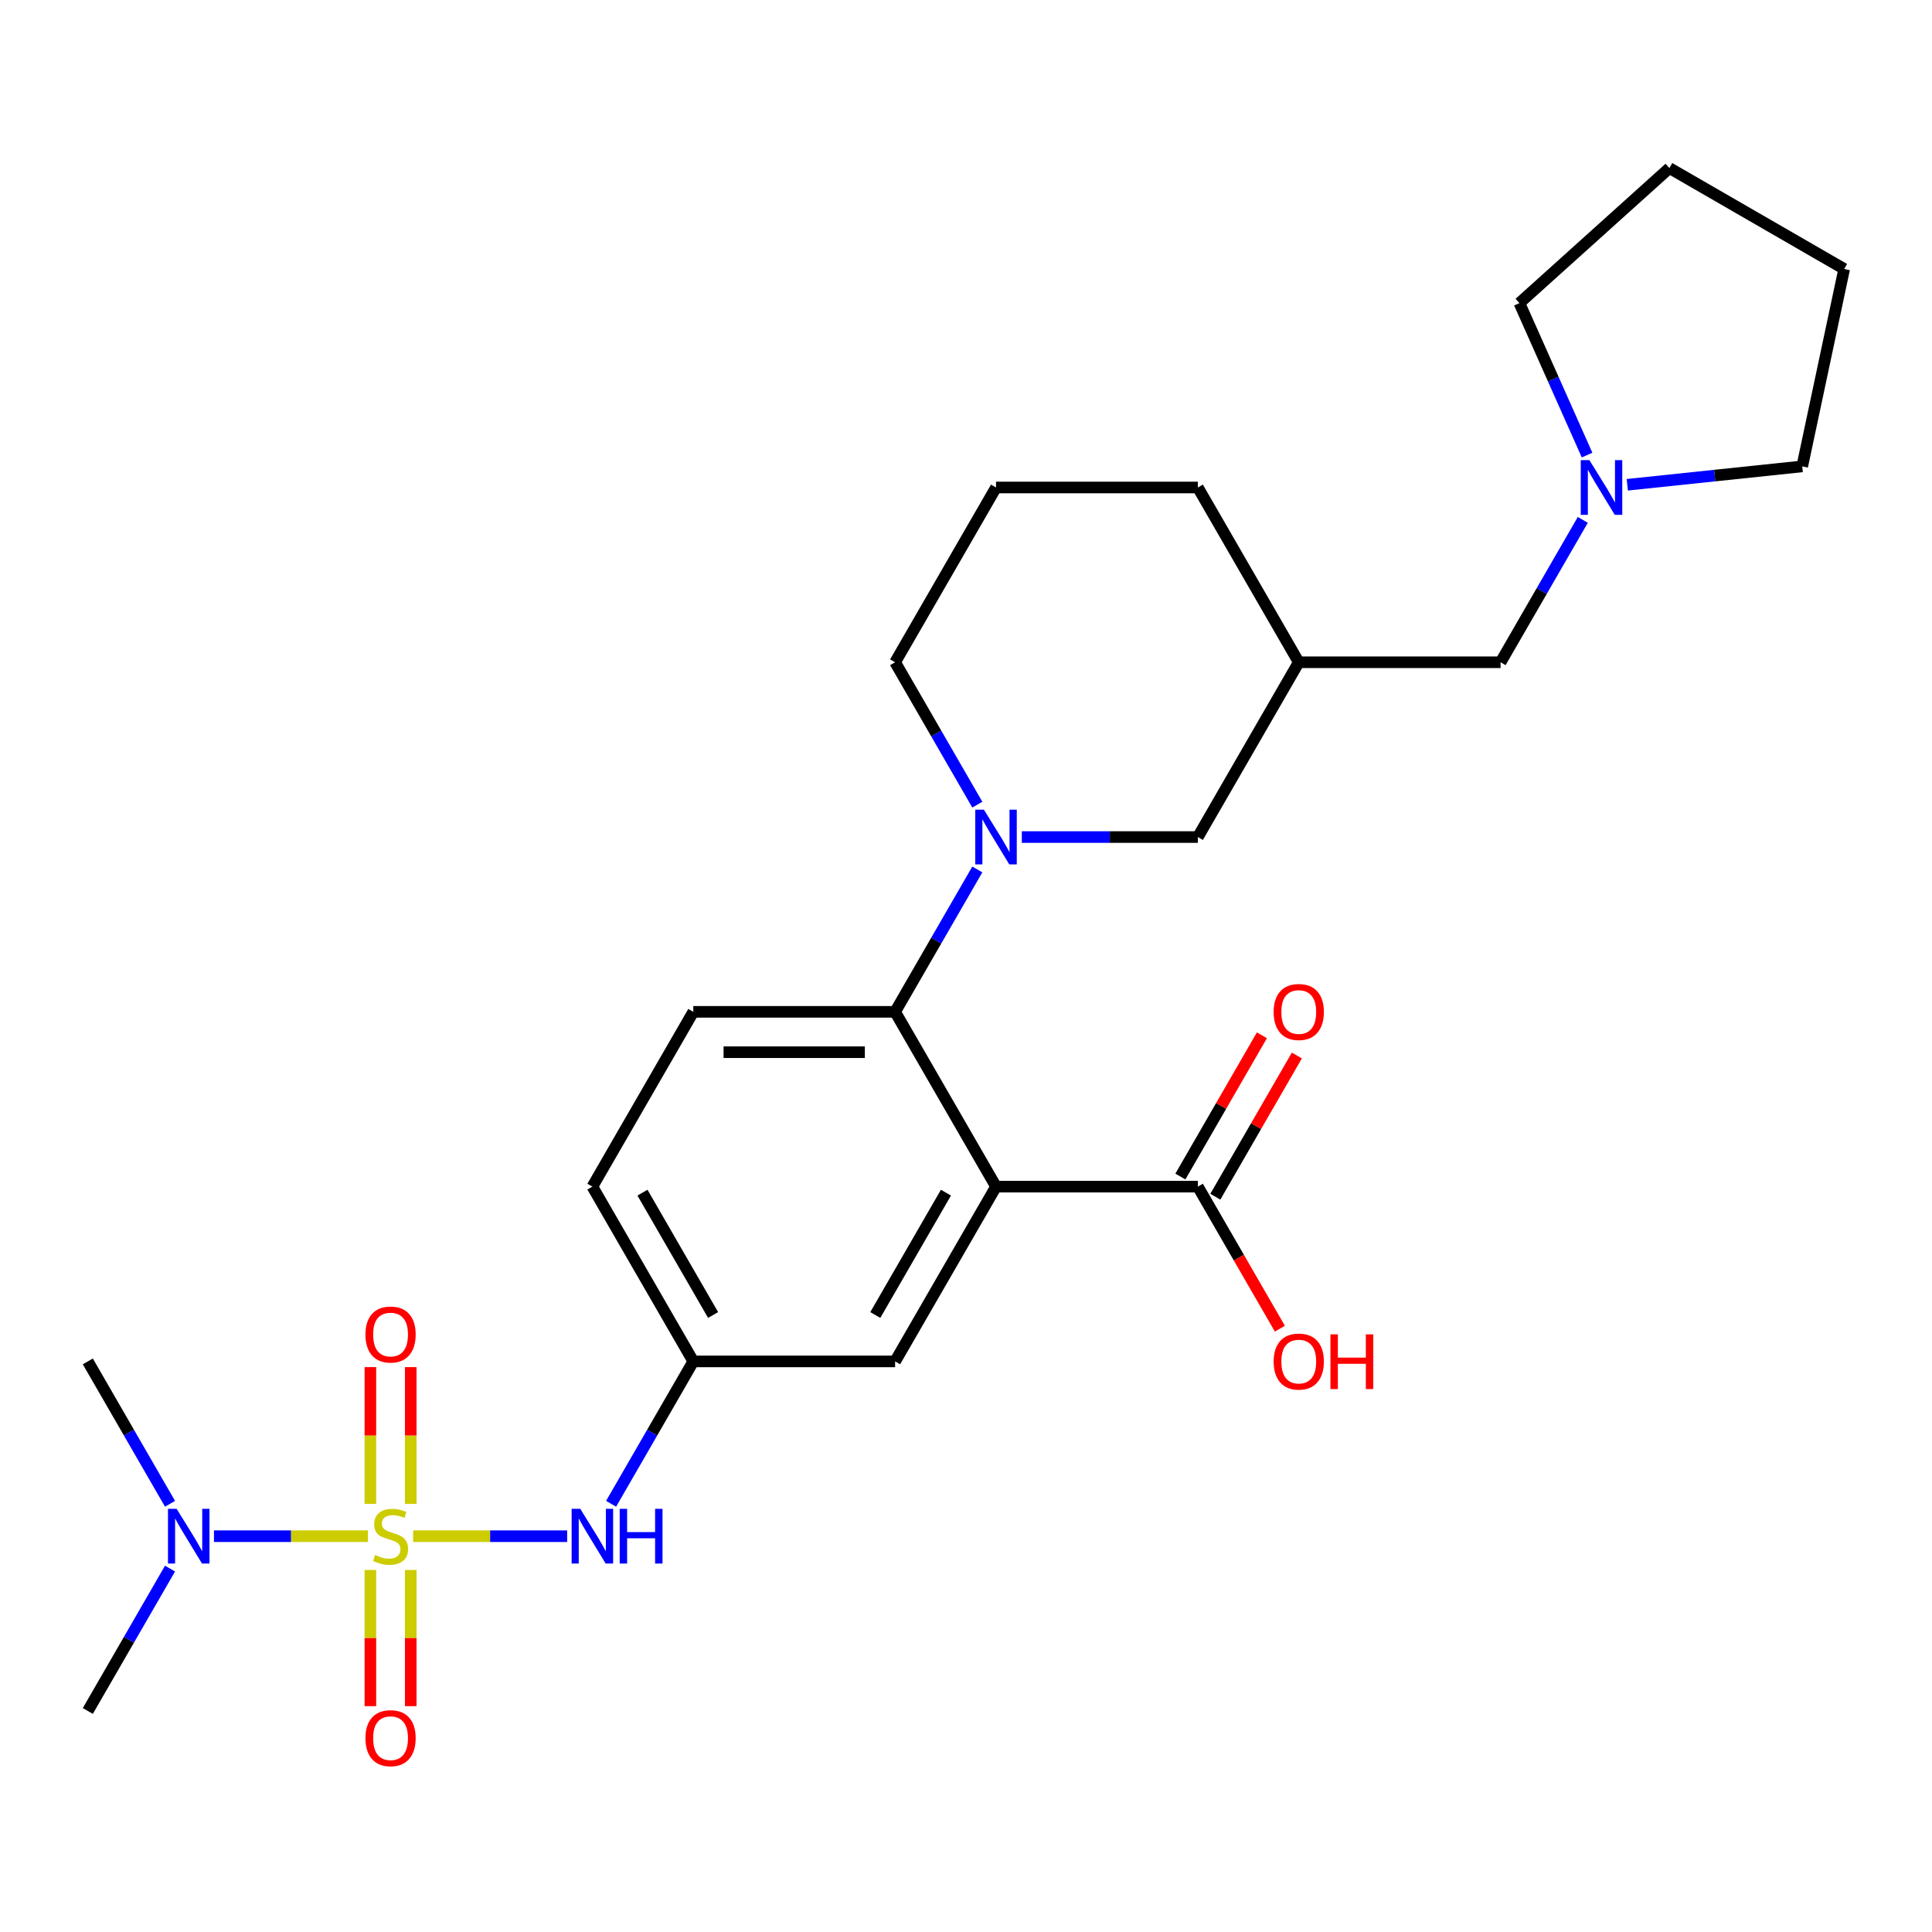 <?xml version='1.0' encoding='iso-8859-1'?>
<svg version='1.1' baseProfile='full'
              xmlns='http://www.w3.org/2000/svg'
                      xmlns:rdkit='http://www.rdkit.org/xml'
                      xmlns:xlink='http://www.w3.org/1999/xlink'
                  xml:space='preserve'
width='1000px' height='1000px' viewBox='0 0 1000 1000'>
<!-- END OF HEADER -->
<rect style='opacity:1.0;fill:#FFFFFF;stroke:none' width='1000' height='1000' x='0' y='0'> </rect>
<path class='bond-3' d='M 213.842,795.131 L 253.699,795.131' style='fill:none;fill-rule:evenodd;stroke:#CCCC00;stroke-width:6px;stroke-linecap:butt;stroke-linejoin:miter;stroke-opacity:1' />
<path class='bond-3' d='M 253.699,795.131 L 293.555,795.131' style='fill:none;fill-rule:evenodd;stroke:#0000FF;stroke-width:6px;stroke-linecap:butt;stroke-linejoin:miter;stroke-opacity:1' />
<path class='bond-5' d='M 190.459,795.131 L 150.602,795.131' style='fill:none;fill-rule:evenodd;stroke:#CCCC00;stroke-width:6px;stroke-linecap:butt;stroke-linejoin:miter;stroke-opacity:1' />
<path class='bond-5' d='M 150.602,795.131 L 110.746,795.131' style='fill:none;fill-rule:evenodd;stroke:#0000FF;stroke-width:6px;stroke-linecap:butt;stroke-linejoin:miter;stroke-opacity:1' />
<path class='bond-6' d='M 191.704,812.622 L 191.704,847.861' style='fill:none;fill-rule:evenodd;stroke:#CCCC00;stroke-width:6px;stroke-linecap:butt;stroke-linejoin:miter;stroke-opacity:1' />
<path class='bond-6' d='M 191.704,847.861 L 191.704,883.1' style='fill:none;fill-rule:evenodd;stroke:#FF0000;stroke-width:6px;stroke-linecap:butt;stroke-linejoin:miter;stroke-opacity:1' />
<path class='bond-6' d='M 212.597,812.622 L 212.597,847.861' style='fill:none;fill-rule:evenodd;stroke:#CCCC00;stroke-width:6px;stroke-linecap:butt;stroke-linejoin:miter;stroke-opacity:1' />
<path class='bond-6' d='M 212.597,847.861 L 212.597,883.1' style='fill:none;fill-rule:evenodd;stroke:#FF0000;stroke-width:6px;stroke-linecap:butt;stroke-linejoin:miter;stroke-opacity:1' />
<path class='bond-7' d='M 212.597,778.399 L 212.597,743.01' style='fill:none;fill-rule:evenodd;stroke:#CCCC00;stroke-width:6px;stroke-linecap:butt;stroke-linejoin:miter;stroke-opacity:1' />
<path class='bond-7' d='M 212.597,743.01 L 212.597,707.62' style='fill:none;fill-rule:evenodd;stroke:#FF0000;stroke-width:6px;stroke-linecap:butt;stroke-linejoin:miter;stroke-opacity:1' />
<path class='bond-7' d='M 191.704,778.399 L 191.704,743.01' style='fill:none;fill-rule:evenodd;stroke:#CCCC00;stroke-width:6px;stroke-linecap:butt;stroke-linejoin:miter;stroke-opacity:1' />
<path class='bond-7' d='M 191.704,743.01 L 191.704,707.62' style='fill:none;fill-rule:evenodd;stroke:#FF0000;stroke-width:6px;stroke-linecap:butt;stroke-linejoin:miter;stroke-opacity:1' />
<path class='bond-0' d='M 515.542,614.194 L 463.31,704.662' style='fill:none;fill-rule:evenodd;stroke:#000000;stroke-width:6px;stroke-linecap:butt;stroke-linejoin:miter;stroke-opacity:1' />
<path class='bond-0' d='M 489.614,617.318 L 453.052,680.646' style='fill:none;fill-rule:evenodd;stroke:#000000;stroke-width:6px;stroke-linecap:butt;stroke-linejoin:miter;stroke-opacity:1' />
<path class='bond-4' d='M 515.542,614.194 L 620.006,614.194' style='fill:none;fill-rule:evenodd;stroke:#000000;stroke-width:6px;stroke-linecap:butt;stroke-linejoin:miter;stroke-opacity:1' />
<path class='bond-27' d='M 515.542,614.194 L 463.31,523.725' style='fill:none;fill-rule:evenodd;stroke:#000000;stroke-width:6px;stroke-linecap:butt;stroke-linejoin:miter;stroke-opacity:1' />
<path class='bond-1' d='M 505.859,450.028 L 484.585,486.877' style='fill:none;fill-rule:evenodd;stroke:#0000FF;stroke-width:6px;stroke-linecap:butt;stroke-linejoin:miter;stroke-opacity:1' />
<path class='bond-1' d='M 484.585,486.877 L 463.31,523.725' style='fill:none;fill-rule:evenodd;stroke:#000000;stroke-width:6px;stroke-linecap:butt;stroke-linejoin:miter;stroke-opacity:1' />
<path class='bond-9' d='M 528.894,433.257 L 574.45,433.257' style='fill:none;fill-rule:evenodd;stroke:#0000FF;stroke-width:6px;stroke-linecap:butt;stroke-linejoin:miter;stroke-opacity:1' />
<path class='bond-9' d='M 574.45,433.257 L 620.006,433.257' style='fill:none;fill-rule:evenodd;stroke:#000000;stroke-width:6px;stroke-linecap:butt;stroke-linejoin:miter;stroke-opacity:1' />
<path class='bond-18' d='M 505.859,416.485 L 484.585,379.637' style='fill:none;fill-rule:evenodd;stroke:#0000FF;stroke-width:6px;stroke-linecap:butt;stroke-linejoin:miter;stroke-opacity:1' />
<path class='bond-18' d='M 484.585,379.637 L 463.31,342.788' style='fill:none;fill-rule:evenodd;stroke:#000000;stroke-width:6px;stroke-linecap:butt;stroke-linejoin:miter;stroke-opacity:1' />
<path class='bond-2' d='M 463.31,523.725 L 358.847,523.725' style='fill:none;fill-rule:evenodd;stroke:#000000;stroke-width:6px;stroke-linecap:butt;stroke-linejoin:miter;stroke-opacity:1' />
<path class='bond-2' d='M 447.641,544.618 L 374.516,544.618' style='fill:none;fill-rule:evenodd;stroke:#000000;stroke-width:6px;stroke-linecap:butt;stroke-linejoin:miter;stroke-opacity:1' />
<path class='bond-12' d='M 316.298,778.359 L 337.572,741.511' style='fill:none;fill-rule:evenodd;stroke:#0000FF;stroke-width:6px;stroke-linecap:butt;stroke-linejoin:miter;stroke-opacity:1' />
<path class='bond-12' d='M 337.572,741.511 L 358.847,704.662' style='fill:none;fill-rule:evenodd;stroke:#000000;stroke-width:6px;stroke-linecap:butt;stroke-linejoin:miter;stroke-opacity:1' />
<path class='bond-14' d='M 629.053,619.417 L 650.155,582.868' style='fill:none;fill-rule:evenodd;stroke:#000000;stroke-width:6px;stroke-linecap:butt;stroke-linejoin:miter;stroke-opacity:1' />
<path class='bond-14' d='M 650.155,582.868 L 671.256,546.32' style='fill:none;fill-rule:evenodd;stroke:#FF0000;stroke-width:6px;stroke-linecap:butt;stroke-linejoin:miter;stroke-opacity:1' />
<path class='bond-14' d='M 610.96,608.971 L 632.061,572.422' style='fill:none;fill-rule:evenodd;stroke:#000000;stroke-width:6px;stroke-linecap:butt;stroke-linejoin:miter;stroke-opacity:1' />
<path class='bond-14' d='M 632.061,572.422 L 653.162,535.874' style='fill:none;fill-rule:evenodd;stroke:#FF0000;stroke-width:6px;stroke-linecap:butt;stroke-linejoin:miter;stroke-opacity:1' />
<path class='bond-17' d='M 620.006,614.194 L 641.235,650.962' style='fill:none;fill-rule:evenodd;stroke:#000000;stroke-width:6px;stroke-linecap:butt;stroke-linejoin:miter;stroke-opacity:1' />
<path class='bond-17' d='M 641.235,650.962 L 662.463,687.731' style='fill:none;fill-rule:evenodd;stroke:#FF0000;stroke-width:6px;stroke-linecap:butt;stroke-linejoin:miter;stroke-opacity:1' />
<path class='bond-23' d='M 88.004,778.359 L 66.729,741.511' style='fill:none;fill-rule:evenodd;stroke:#0000FF;stroke-width:6px;stroke-linecap:butt;stroke-linejoin:miter;stroke-opacity:1' />
<path class='bond-23' d='M 66.729,741.511 L 45.455,704.662' style='fill:none;fill-rule:evenodd;stroke:#000000;stroke-width:6px;stroke-linecap:butt;stroke-linejoin:miter;stroke-opacity:1' />
<path class='bond-24' d='M 88.004,811.902 L 66.729,848.751' style='fill:none;fill-rule:evenodd;stroke:#0000FF;stroke-width:6px;stroke-linecap:butt;stroke-linejoin:miter;stroke-opacity:1' />
<path class='bond-24' d='M 66.729,848.751 L 45.455,885.599' style='fill:none;fill-rule:evenodd;stroke:#000000;stroke-width:6px;stroke-linecap:butt;stroke-linejoin:miter;stroke-opacity:1' />
<path class='bond-8' d='M 463.31,704.662 L 358.847,704.662' style='fill:none;fill-rule:evenodd;stroke:#000000;stroke-width:6px;stroke-linecap:butt;stroke-linejoin:miter;stroke-opacity:1' />
<path class='bond-13' d='M 620.006,433.257 L 672.238,342.788' style='fill:none;fill-rule:evenodd;stroke:#000000;stroke-width:6px;stroke-linecap:butt;stroke-linejoin:miter;stroke-opacity:1' />
<path class='bond-10' d='M 819.251,269.091 L 797.977,305.94' style='fill:none;fill-rule:evenodd;stroke:#0000FF;stroke-width:6px;stroke-linecap:butt;stroke-linejoin:miter;stroke-opacity:1' />
<path class='bond-10' d='M 797.977,305.94 L 776.702,342.788' style='fill:none;fill-rule:evenodd;stroke:#000000;stroke-width:6px;stroke-linecap:butt;stroke-linejoin:miter;stroke-opacity:1' />
<path class='bond-19' d='M 821.467,235.548 L 803.956,196.218' style='fill:none;fill-rule:evenodd;stroke:#0000FF;stroke-width:6px;stroke-linecap:butt;stroke-linejoin:miter;stroke-opacity:1' />
<path class='bond-19' d='M 803.956,196.218 L 786.445,156.887' style='fill:none;fill-rule:evenodd;stroke:#000000;stroke-width:6px;stroke-linecap:butt;stroke-linejoin:miter;stroke-opacity:1' />
<path class='bond-20' d='M 842.286,250.917 L 887.556,246.158' style='fill:none;fill-rule:evenodd;stroke:#0000FF;stroke-width:6px;stroke-linecap:butt;stroke-linejoin:miter;stroke-opacity:1' />
<path class='bond-20' d='M 887.556,246.158 L 932.826,241.4' style='fill:none;fill-rule:evenodd;stroke:#000000;stroke-width:6px;stroke-linecap:butt;stroke-linejoin:miter;stroke-opacity:1' />
<path class='bond-11' d='M 358.847,523.725 L 306.615,614.194' style='fill:none;fill-rule:evenodd;stroke:#000000;stroke-width:6px;stroke-linecap:butt;stroke-linejoin:miter;stroke-opacity:1' />
<path class='bond-16' d='M 358.847,704.662 L 306.615,614.194' style='fill:none;fill-rule:evenodd;stroke:#000000;stroke-width:6px;stroke-linecap:butt;stroke-linejoin:miter;stroke-opacity:1' />
<path class='bond-16' d='M 369.105,680.646 L 332.543,617.318' style='fill:none;fill-rule:evenodd;stroke:#000000;stroke-width:6px;stroke-linecap:butt;stroke-linejoin:miter;stroke-opacity:1' />
<path class='bond-15' d='M 672.238,342.788 L 776.702,342.788' style='fill:none;fill-rule:evenodd;stroke:#000000;stroke-width:6px;stroke-linecap:butt;stroke-linejoin:miter;stroke-opacity:1' />
<path class='bond-28' d='M 672.238,342.788 L 620.006,252.32' style='fill:none;fill-rule:evenodd;stroke:#000000;stroke-width:6px;stroke-linecap:butt;stroke-linejoin:miter;stroke-opacity:1' />
<path class='bond-21' d='M 463.31,342.788 L 515.542,252.32' style='fill:none;fill-rule:evenodd;stroke:#000000;stroke-width:6px;stroke-linecap:butt;stroke-linejoin:miter;stroke-opacity:1' />
<path class='bond-25' d='M 786.445,156.887 L 864.077,86.987' style='fill:none;fill-rule:evenodd;stroke:#000000;stroke-width:6px;stroke-linecap:butt;stroke-linejoin:miter;stroke-opacity:1' />
<path class='bond-26' d='M 932.826,241.4 L 954.545,139.219' style='fill:none;fill-rule:evenodd;stroke:#000000;stroke-width:6px;stroke-linecap:butt;stroke-linejoin:miter;stroke-opacity:1' />
<path class='bond-22' d='M 515.542,252.32 L 620.006,252.32' style='fill:none;fill-rule:evenodd;stroke:#000000;stroke-width:6px;stroke-linecap:butt;stroke-linejoin:miter;stroke-opacity:1' />
<path class='bond-29' d='M 864.077,86.987 L 954.545,139.219' style='fill:none;fill-rule:evenodd;stroke:#000000;stroke-width:6px;stroke-linecap:butt;stroke-linejoin:miter;stroke-opacity:1' />
<path  class='atom-0' d='M 194.151 804.851
Q 194.471 804.971, 195.791 805.531
Q 197.111 806.091, 198.551 806.451
Q 200.031 806.771, 201.471 806.771
Q 204.151 806.771, 205.711 805.491
Q 207.271 804.171, 207.271 801.891
Q 207.271 800.331, 206.471 799.371
Q 205.711 798.411, 204.511 797.891
Q 203.311 797.371, 201.311 796.771
Q 198.791 796.011, 197.271 795.291
Q 195.791 794.571, 194.711 793.051
Q 193.671 791.531, 193.671 788.971
Q 193.671 785.411, 196.071 783.211
Q 198.511 781.011, 203.311 781.011
Q 206.591 781.011, 210.311 782.571
L 209.391 785.651
Q 205.991 784.251, 203.431 784.251
Q 200.671 784.251, 199.151 785.411
Q 197.631 786.531, 197.671 788.491
Q 197.671 790.011, 198.431 790.931
Q 199.231 791.851, 200.351 792.371
Q 201.511 792.891, 203.431 793.491
Q 205.991 794.291, 207.511 795.091
Q 209.031 795.891, 210.111 797.531
Q 211.231 799.131, 211.231 801.891
Q 211.231 805.811, 208.591 807.931
Q 205.991 810.011, 201.631 810.011
Q 199.111 810.011, 197.191 809.451
Q 195.311 808.931, 193.071 808.011
L 194.151 804.851
' fill='#CCCC00'/>
<path  class='atom-2' d='M 509.282 419.097
L 518.562 434.097
Q 519.482 435.577, 520.962 438.257
Q 522.442 440.937, 522.522 441.097
L 522.522 419.097
L 526.282 419.097
L 526.282 447.417
L 522.402 447.417
L 512.442 431.017
Q 511.282 429.097, 510.042 426.897
Q 508.842 424.697, 508.482 424.017
L 508.482 447.417
L 504.802 447.417
L 504.802 419.097
L 509.282 419.097
' fill='#0000FF'/>
<path  class='atom-4' d='M 300.355 780.971
L 309.635 795.971
Q 310.555 797.451, 312.035 800.131
Q 313.515 802.811, 313.595 802.971
L 313.595 780.971
L 317.355 780.971
L 317.355 809.291
L 313.475 809.291
L 303.515 792.891
Q 302.355 790.971, 301.115 788.771
Q 299.915 786.571, 299.555 785.891
L 299.555 809.291
L 295.875 809.291
L 295.875 780.971
L 300.355 780.971
' fill='#0000FF'/>
<path  class='atom-4' d='M 320.755 780.971
L 324.595 780.971
L 324.595 793.011
L 339.075 793.011
L 339.075 780.971
L 342.915 780.971
L 342.915 809.291
L 339.075 809.291
L 339.075 796.211
L 324.595 796.211
L 324.595 809.291
L 320.755 809.291
L 320.755 780.971
' fill='#0000FF'/>
<path  class='atom-6' d='M 91.427 780.971
L 100.707 795.971
Q 101.627 797.451, 103.107 800.131
Q 104.587 802.811, 104.667 802.971
L 104.667 780.971
L 108.427 780.971
L 108.427 809.291
L 104.547 809.291
L 94.587 792.891
Q 93.427 790.971, 92.186 788.771
Q 90.987 786.571, 90.626 785.891
L 90.626 809.291
L 86.947 809.291
L 86.947 780.971
L 91.427 780.971
' fill='#0000FF'/>
<path  class='atom-7' d='M 189.151 899.675
Q 189.151 892.875, 192.511 889.075
Q 195.871 885.275, 202.151 885.275
Q 208.431 885.275, 211.791 889.075
Q 215.151 892.875, 215.151 899.675
Q 215.151 906.555, 211.751 910.475
Q 208.351 914.355, 202.151 914.355
Q 195.911 914.355, 192.511 910.475
Q 189.151 906.595, 189.151 899.675
M 202.151 911.155
Q 206.471 911.155, 208.791 908.275
Q 211.151 905.355, 211.151 899.675
Q 211.151 894.115, 208.791 891.315
Q 206.471 888.475, 202.151 888.475
Q 197.831 888.475, 195.471 891.275
Q 193.151 894.075, 193.151 899.675
Q 193.151 905.395, 195.471 908.275
Q 197.831 911.155, 202.151 911.155
' fill='#FF0000'/>
<path  class='atom-8' d='M 189.151 690.747
Q 189.151 683.947, 192.511 680.147
Q 195.871 676.347, 202.151 676.347
Q 208.431 676.347, 211.791 680.147
Q 215.151 683.947, 215.151 690.747
Q 215.151 697.627, 211.751 701.547
Q 208.351 705.427, 202.151 705.427
Q 195.911 705.427, 192.511 701.547
Q 189.151 697.667, 189.151 690.747
M 202.151 702.227
Q 206.471 702.227, 208.791 699.347
Q 211.151 696.427, 211.151 690.747
Q 211.151 685.187, 208.791 682.387
Q 206.471 679.547, 202.151 679.547
Q 197.831 679.547, 195.471 682.347
Q 193.151 685.147, 193.151 690.747
Q 193.151 696.467, 195.471 699.347
Q 197.831 702.227, 202.151 702.227
' fill='#FF0000'/>
<path  class='atom-11' d='M 822.674 238.16
L 831.954 253.16
Q 832.874 254.64, 834.354 257.32
Q 835.834 260, 835.914 260.16
L 835.914 238.16
L 839.674 238.16
L 839.674 266.48
L 835.794 266.48
L 825.834 250.08
Q 824.674 248.16, 823.434 245.96
Q 822.234 243.76, 821.874 243.08
L 821.874 266.48
L 818.194 266.48
L 818.194 238.16
L 822.674 238.16
' fill='#0000FF'/>
<path  class='atom-15' d='M 659.238 523.805
Q 659.238 517.005, 662.598 513.205
Q 665.958 509.405, 672.238 509.405
Q 678.518 509.405, 681.878 513.205
Q 685.238 517.005, 685.238 523.805
Q 685.238 530.685, 681.838 534.605
Q 678.438 538.485, 672.238 538.485
Q 665.998 538.485, 662.598 534.605
Q 659.238 530.725, 659.238 523.805
M 672.238 535.285
Q 676.558 535.285, 678.878 532.405
Q 681.238 529.485, 681.238 523.805
Q 681.238 518.245, 678.878 515.445
Q 676.558 512.605, 672.238 512.605
Q 667.918 512.605, 665.558 515.405
Q 663.238 518.205, 663.238 523.805
Q 663.238 529.525, 665.558 532.405
Q 667.918 535.285, 672.238 535.285
' fill='#FF0000'/>
<path  class='atom-18' d='M 659.238 704.742
Q 659.238 697.942, 662.598 694.142
Q 665.958 690.342, 672.238 690.342
Q 678.518 690.342, 681.878 694.142
Q 685.238 697.942, 685.238 704.742
Q 685.238 711.622, 681.838 715.542
Q 678.438 719.422, 672.238 719.422
Q 665.998 719.422, 662.598 715.542
Q 659.238 711.662, 659.238 704.742
M 672.238 716.222
Q 676.558 716.222, 678.878 713.342
Q 681.238 710.422, 681.238 704.742
Q 681.238 699.182, 678.878 696.382
Q 676.558 693.542, 672.238 693.542
Q 667.918 693.542, 665.558 696.342
Q 663.238 699.142, 663.238 704.742
Q 663.238 710.462, 665.558 713.342
Q 667.918 716.222, 672.238 716.222
' fill='#FF0000'/>
<path  class='atom-18' d='M 688.638 690.662
L 692.478 690.662
L 692.478 702.702
L 706.958 702.702
L 706.958 690.662
L 710.798 690.662
L 710.798 718.982
L 706.958 718.982
L 706.958 705.902
L 692.478 705.902
L 692.478 718.982
L 688.638 718.982
L 688.638 690.662
' fill='#FF0000'/>
</svg>

